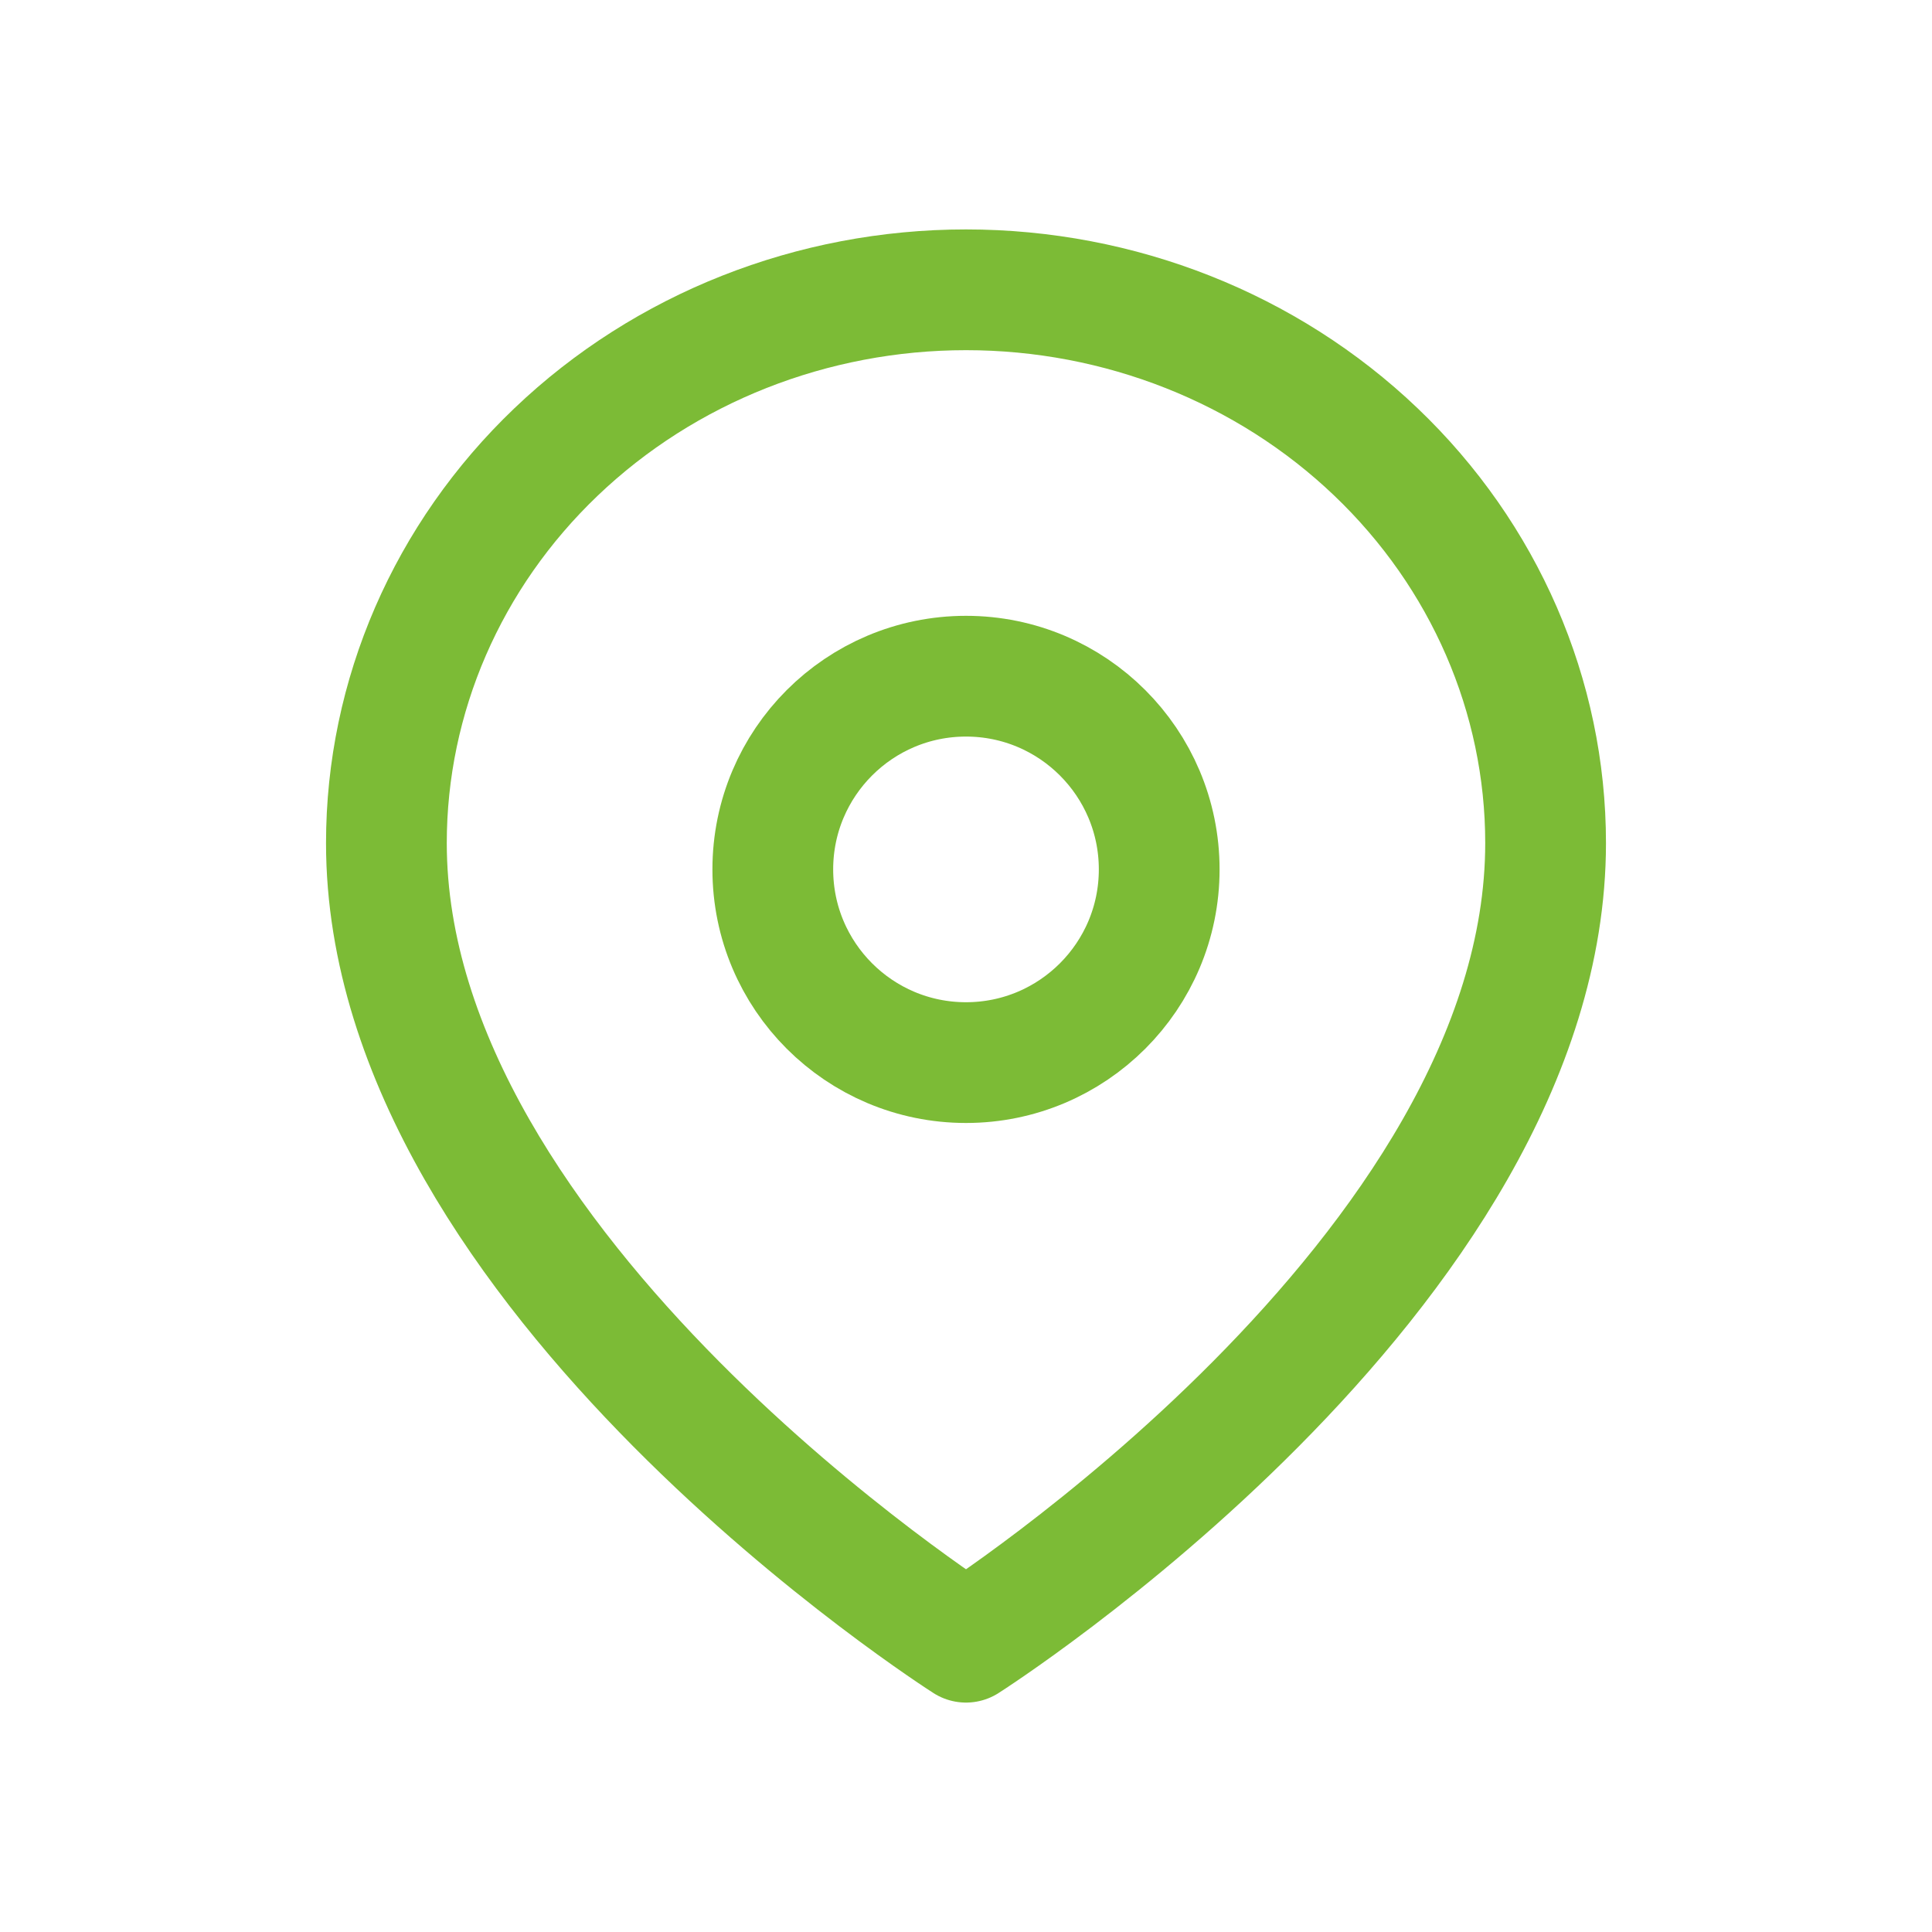<svg width="32" height="32" viewBox="0 0 32 32" fill="none" xmlns="http://www.w3.org/2000/svg">
<path d="M25.6 13.964C25.6 21.091 16 27.2 16 27.2C16 27.2 6.4 21.091 6.4 13.964C6.4 11.533 7.411 9.202 9.212 7.484C11.012 5.765 13.454 4.8 16 4.8C18.546 4.8 20.988 5.765 22.788 7.484C24.589 9.202 25.6 11.533 25.6 13.964Z" stroke="#7CBB36" stroke-width="2" stroke-linecap="round" stroke-linejoin="round"/>
<path d="M16 17.6C17.767 17.6 19.2 16.167 19.2 14.4C19.2 12.633 17.767 11.2 16 11.2C14.233 11.2 12.8 12.633 12.8 14.4C12.8 16.167 14.233 17.6 16 17.6Z" stroke="#7CBB36" stroke-width="2" stroke-linecap="round" stroke-linejoin="round"/>
</svg>
